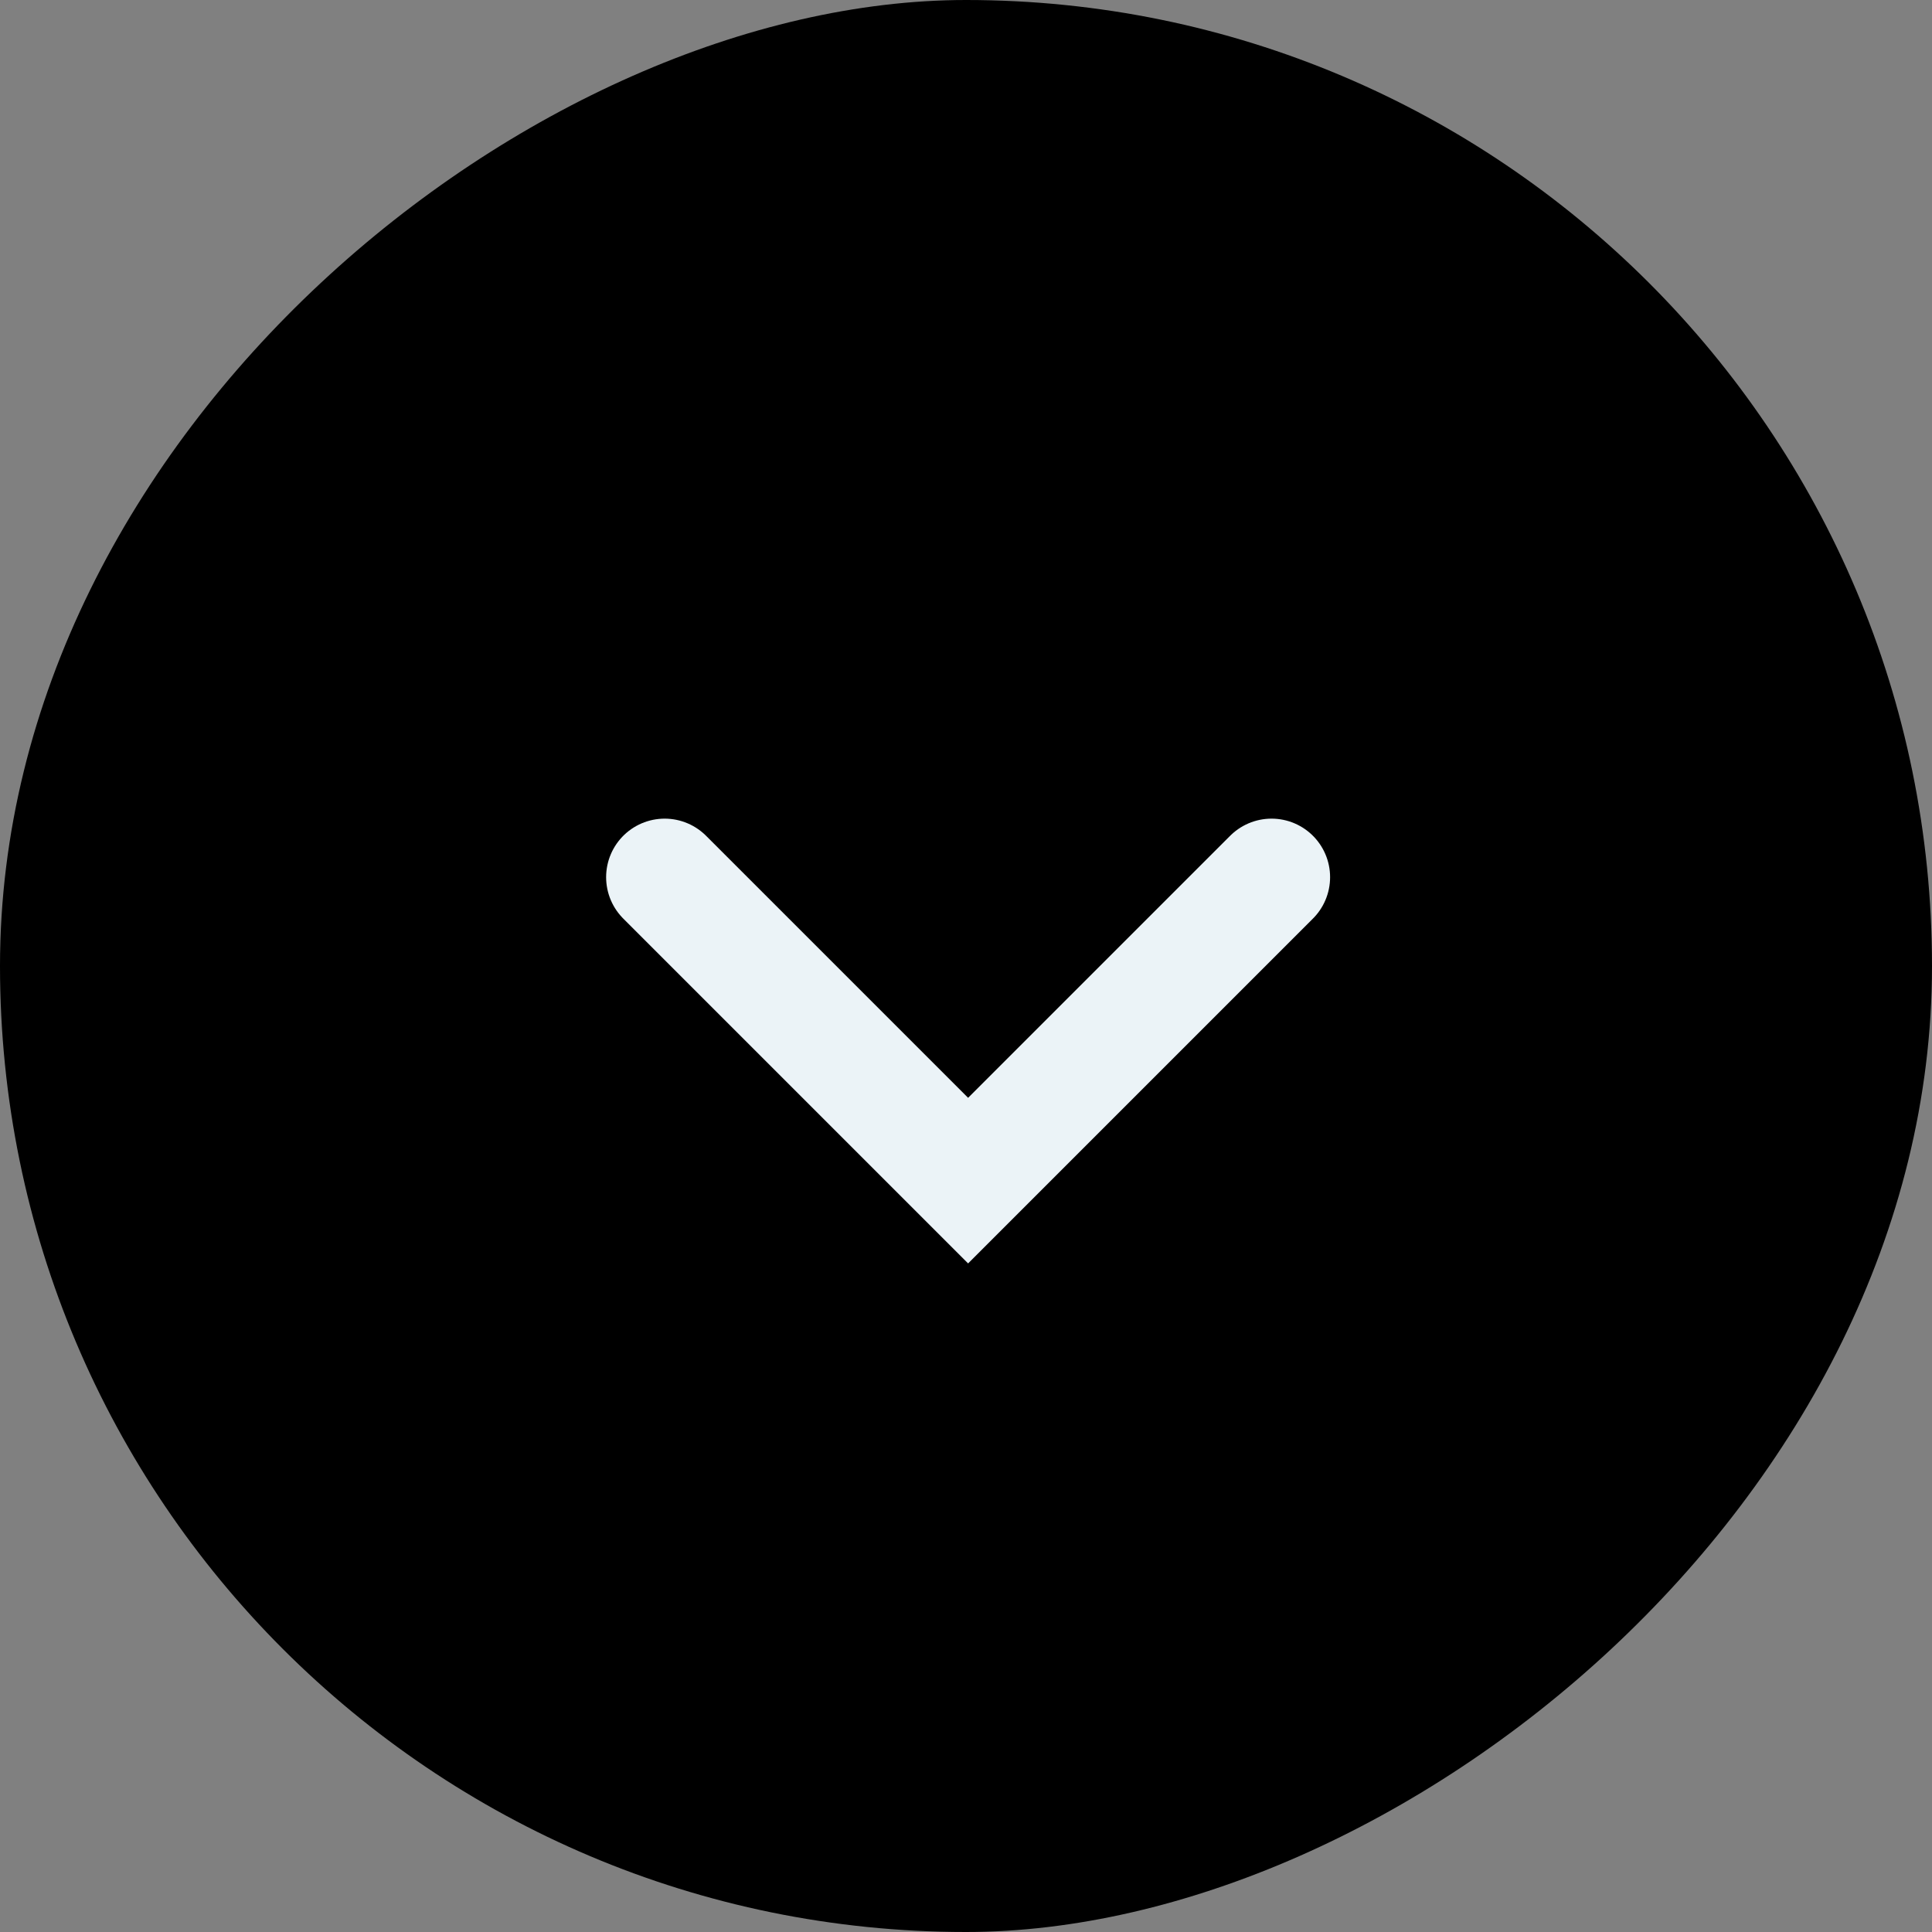 <svg width="66" height="66" viewBox="0 0 66 66" fill="none" xmlns="http://www.w3.org/2000/svg">
<rect x="0" y="0" width="66" height="66" fill="#808080" stroke="none"/>
<rect y="66" width="66" height="66" rx="33" transform="rotate(-90 0 66)" fill="black"/>
<path d="M22.706 29.966L33.072 40.332L43.438 29.966" stroke="#EBF3F7" stroke-width="4" stroke-linecap="round"/>
</svg>
